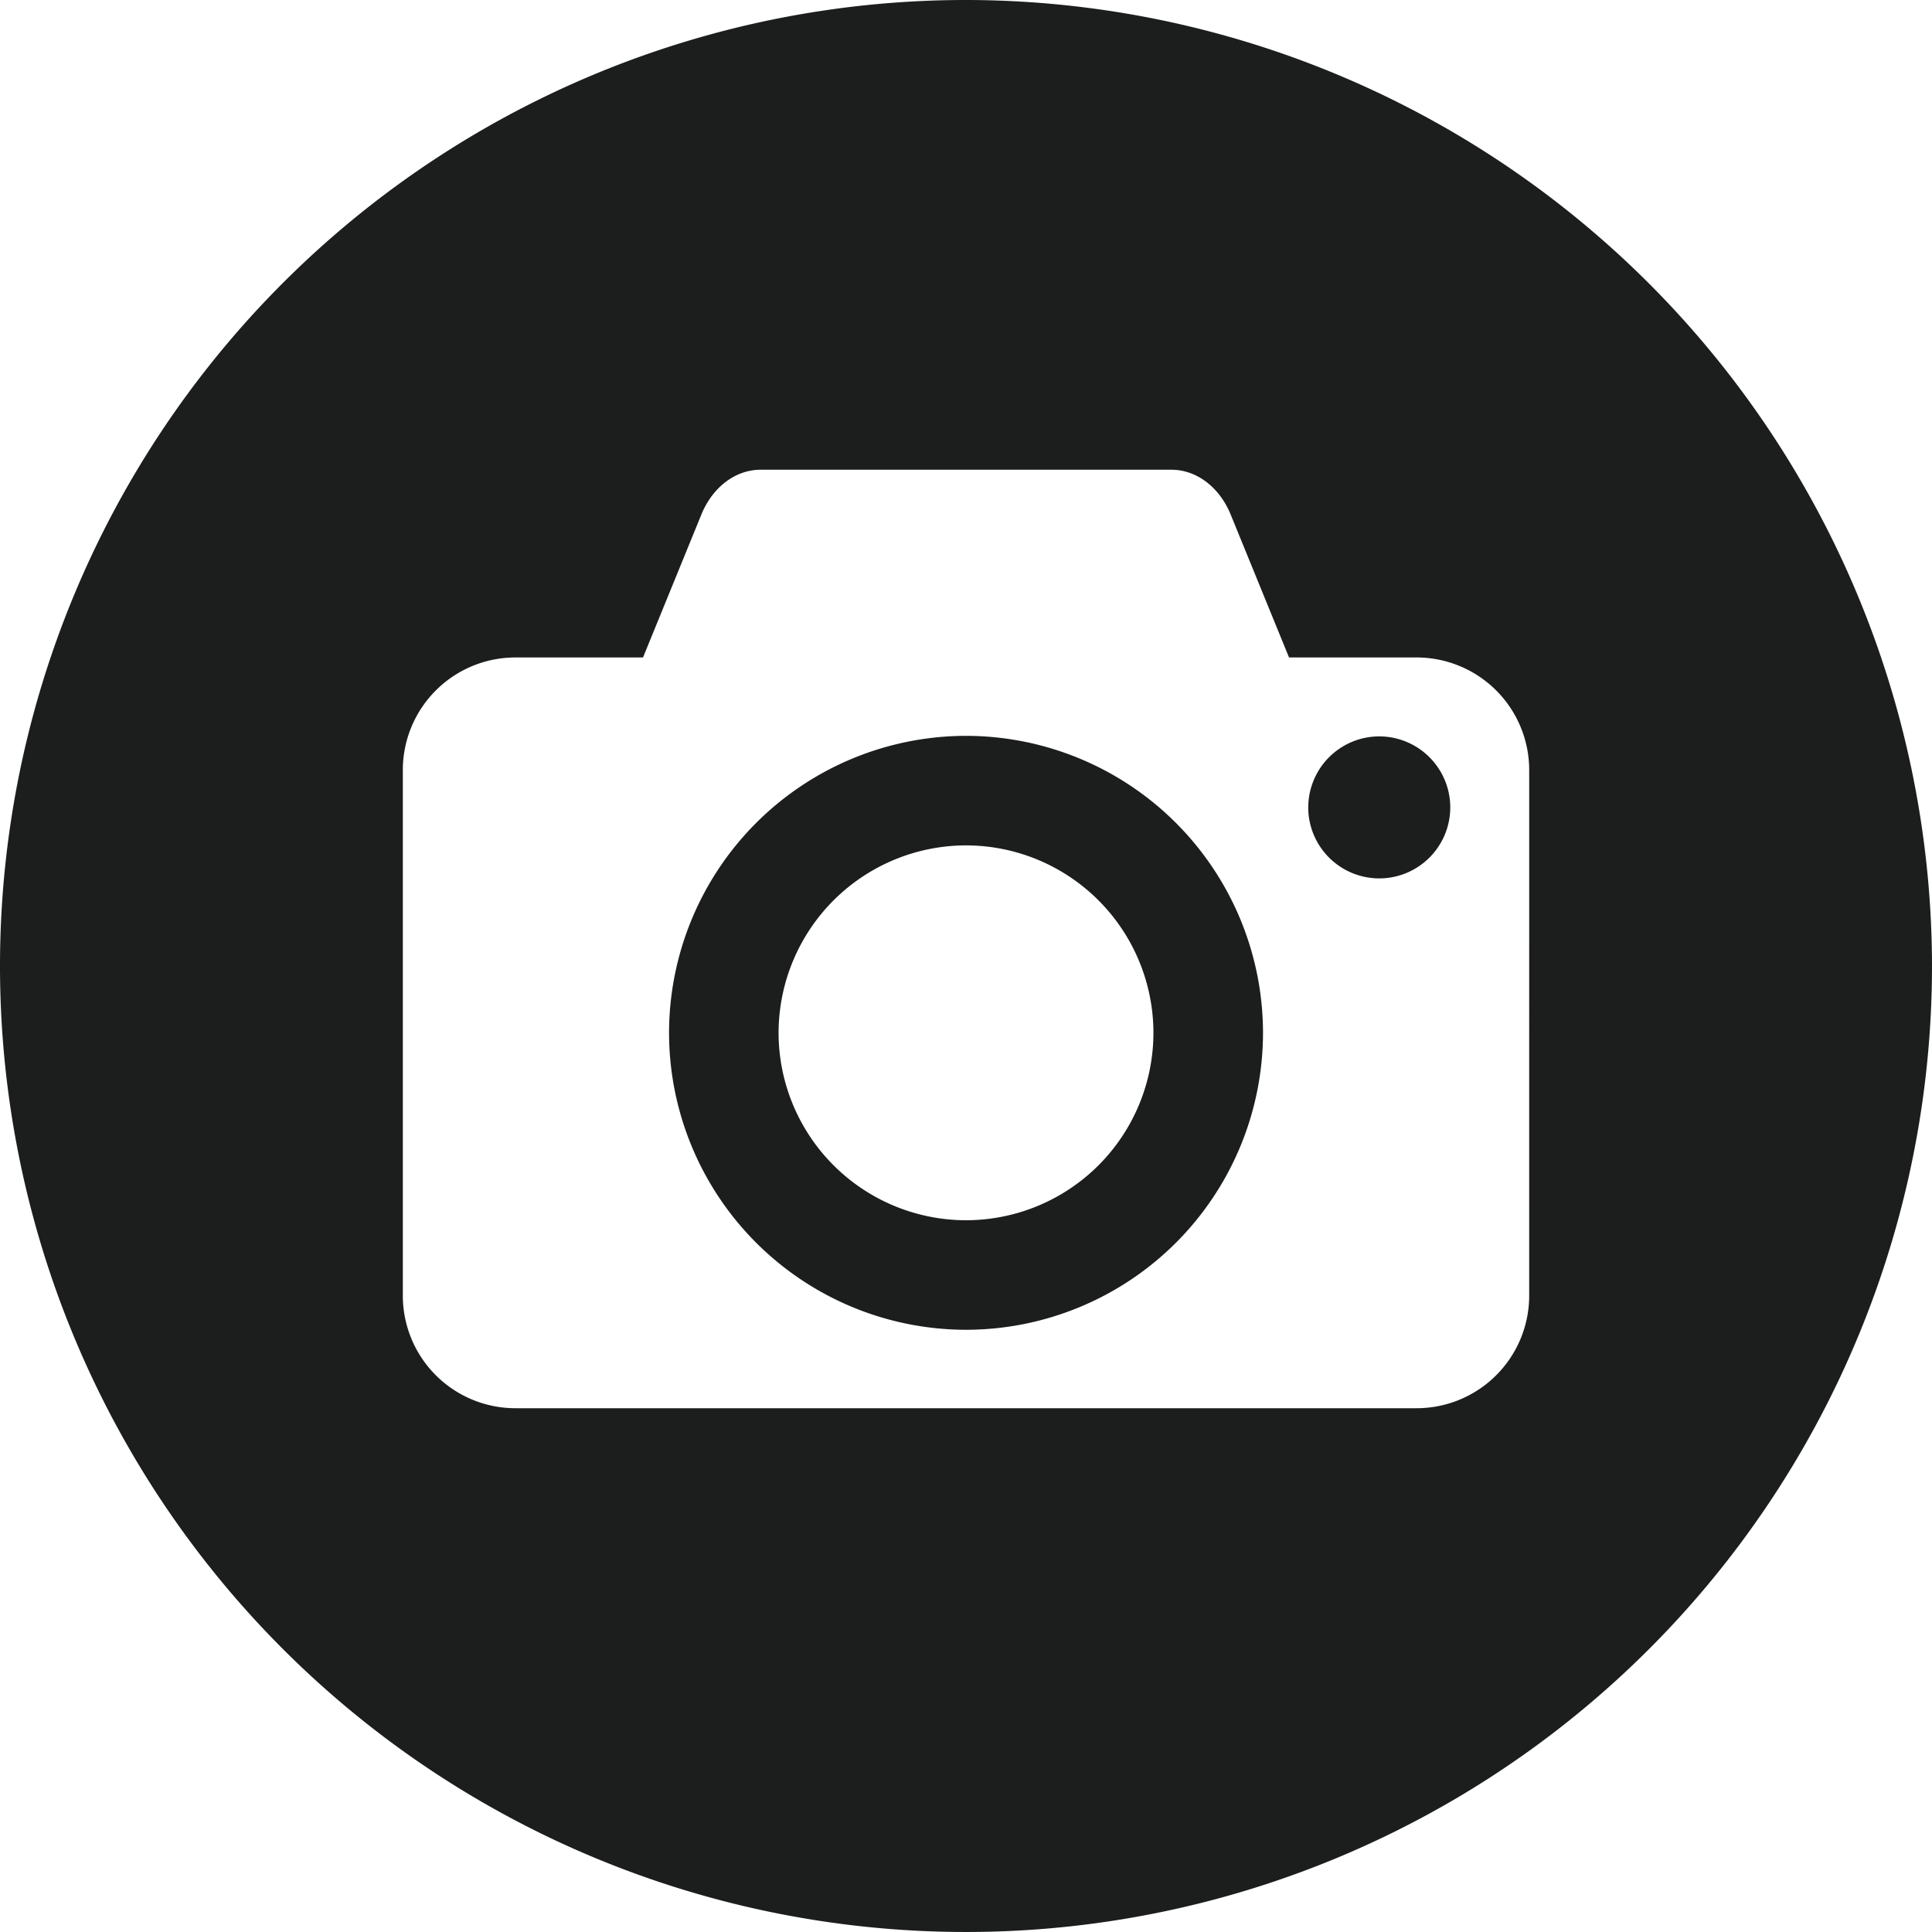 <svg xmlns="http://www.w3.org/2000/svg" width="201.342" height="201.342" viewBox="0 0 201.342 201.342"><g transform="translate(0 -40.589)"><path d="M-549.5-5025.6a30.99,30.99,0,0,1,30.955-30.956A30.984,30.984,0,0,1-487.6-5025.6a30.977,30.977,0,0,1-30.94,30.94A30.983,30.983,0,0,1-549.5-5025.6Zm11.415,0a19.556,19.556,0,0,0,19.541,19.525A19.548,19.548,0,0,0-499.02-5025.6a19.555,19.555,0,0,0-19.525-19.541A19.564,19.564,0,0,0-538.085-5025.6Zm55.2-23.5a7.411,7.411,0,0,1,7.4-7.4,7.409,7.409,0,0,1,7.4,7.4,7.407,7.407,0,0,1-7.4,7.4A7.409,7.409,0,0,1-482.888-5049.1Z" transform="translate(619.224 5173.831)" fill="#1c1d1d" stroke="rgba(0,0,0,0)" stroke-miterlimit="10" stroke-width="1"/><path d="M100.671,27.3A100.671,100.671,0,1,0,201.342,127.972,100.785,100.785,0,0,0,100.671,27.3m58.692,135.028a11.737,11.737,0,0,1-11.745,11.73H53.725a11.737,11.737,0,0,1-11.745-11.73V107.549A11.738,11.738,0,0,1,53.725,95.818H67.012l6.076-14.885c1.17-2.869,3.562-4.679,6.179-4.679h42.811c2.617,0,5.009,1.809,6.179,4.679l6.078,14.885h13.284a11.738,11.738,0,0,1,11.745,11.732Z" transform="translate(0 13.288)" fill="#1c1d1d"/></g></svg>
